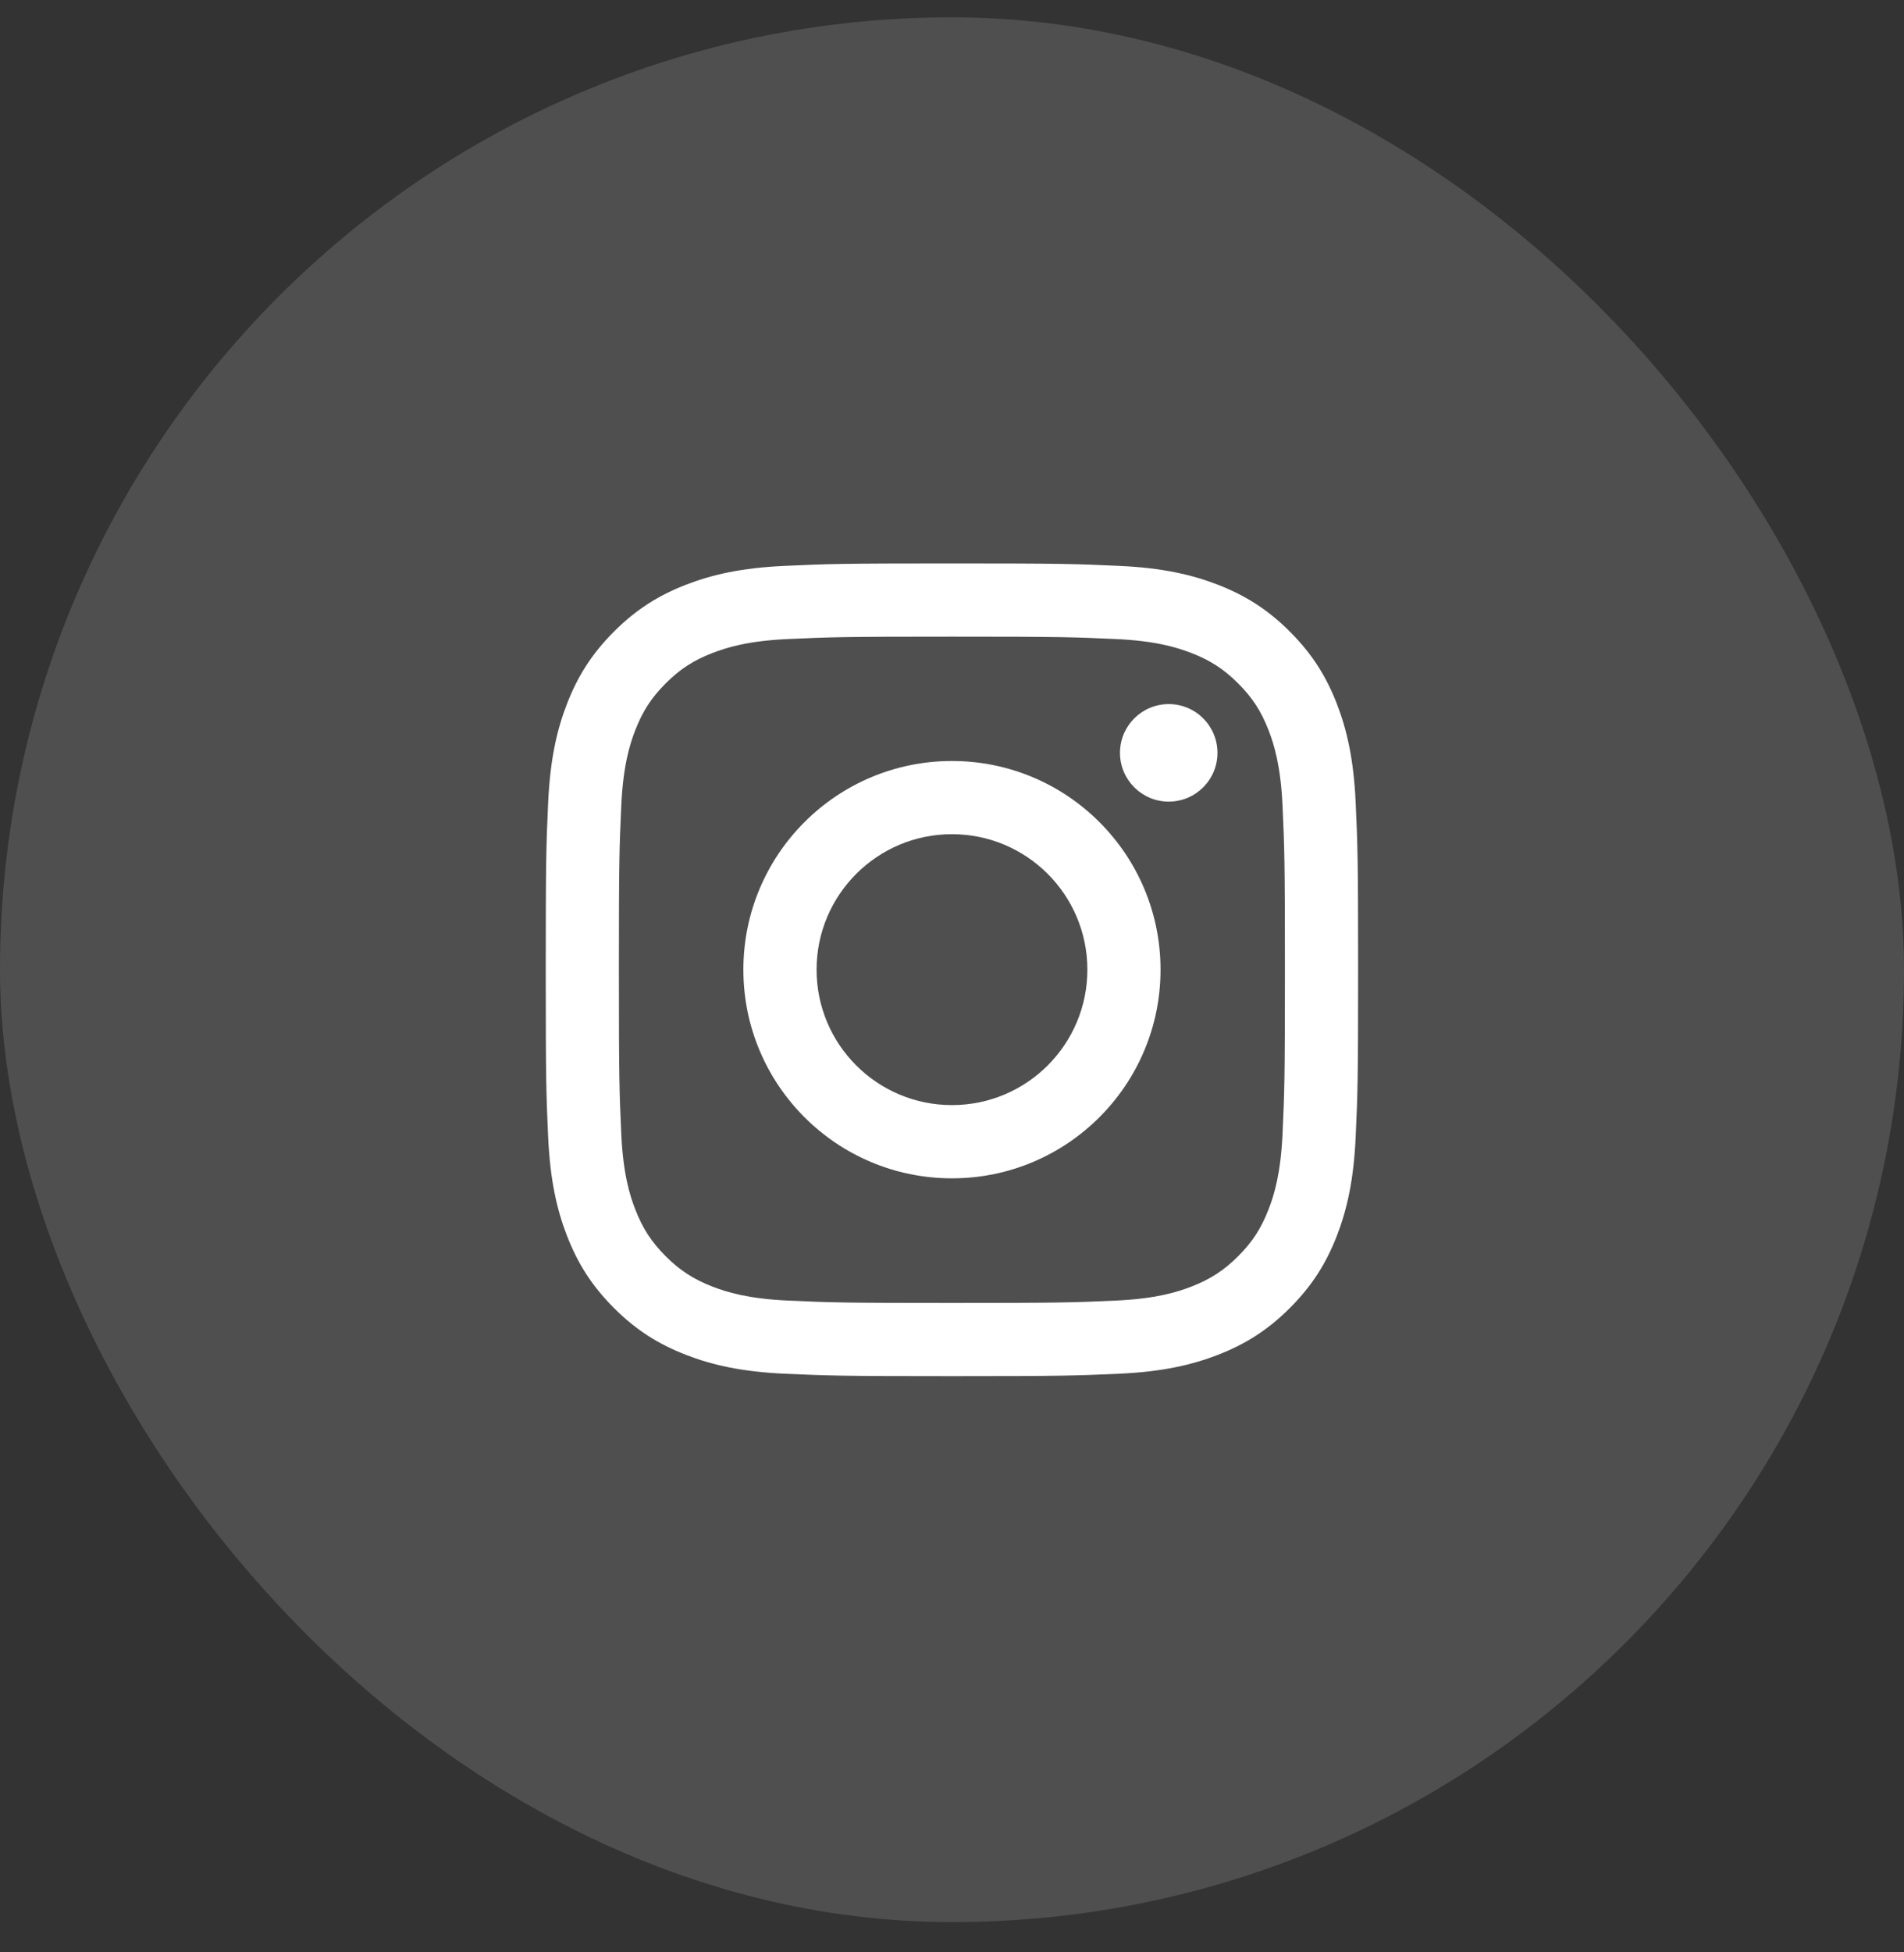 <svg width="40" height="41" viewBox="0 0 40 41" fill="none" xmlns="http://www.w3.org/2000/svg">
<rect x="0" y="0" width="40" height="41" fill="#333333" stroke="none"/>
<rect y="0.364" width="40" height="40" rx="20" fill="white" fill-opacity="0.14"/>
<path d="M19.998 11.832C17.681 11.832 17.39 11.842 16.48 11.884C15.572 11.925 14.951 12.07 14.409 12.28C13.847 12.499 13.371 12.79 12.897 13.265C12.423 13.739 12.131 14.215 11.913 14.776C11.702 15.319 11.558 15.939 11.516 16.848C11.475 17.758 11.465 18.048 11.465 20.366C11.465 22.683 11.475 22.974 11.516 23.884C11.558 24.792 11.702 25.413 11.913 25.956C12.131 26.517 12.423 26.992 12.897 27.467C13.371 27.941 13.847 28.233 14.409 28.451C14.951 28.662 15.572 28.806 16.48 28.848C17.39 28.889 17.681 28.899 19.998 28.899C22.316 28.899 22.606 28.889 23.516 28.848C24.425 28.806 25.045 28.662 25.588 28.451C26.149 28.233 26.625 27.941 27.099 27.467C27.574 26.992 27.865 26.517 28.084 25.956C28.294 25.413 28.439 24.792 28.48 23.884C28.522 22.974 28.532 22.683 28.532 20.366C28.532 18.048 28.522 17.758 28.48 16.848C28.439 15.939 28.294 15.319 28.084 14.776C27.865 14.215 27.574 13.739 27.099 13.265C26.625 12.79 26.149 12.499 25.588 12.28C25.045 12.07 24.425 11.925 23.516 11.884C22.606 11.842 22.316 11.832 19.998 11.832ZM19.998 13.37C22.277 13.37 22.547 13.379 23.446 13.42C24.278 13.458 24.73 13.597 25.031 13.714C25.429 13.868 25.713 14.053 26.012 14.352C26.311 14.65 26.495 14.935 26.65 15.333C26.767 15.634 26.906 16.086 26.944 16.918C26.985 17.817 26.994 18.087 26.994 20.366C26.994 22.644 26.985 22.914 26.944 23.814C26.906 24.646 26.767 25.098 26.65 25.398C26.495 25.797 26.311 26.081 26.012 26.38C25.713 26.678 25.429 26.863 25.031 27.018C24.73 27.135 24.278 27.274 23.446 27.312C22.547 27.353 22.277 27.362 19.998 27.362C17.72 27.362 17.45 27.353 16.55 27.312C15.718 27.274 15.266 27.135 14.965 27.018C14.567 26.863 14.283 26.678 13.984 26.38C13.686 26.081 13.501 25.797 13.346 25.398C13.229 25.098 13.09 24.646 13.052 23.814C13.011 22.914 13.002 22.644 13.002 20.366C13.002 18.087 13.011 17.817 13.052 16.918C13.09 16.086 13.229 15.634 13.346 15.333C13.501 14.935 13.686 14.65 13.984 14.352C14.283 14.053 14.567 13.868 14.965 13.714C15.266 13.597 15.718 13.458 16.55 13.42C17.45 13.379 17.72 13.37 19.998 13.37Z" fill="white"/>
<path d="M19.999 23.207C18.428 23.207 17.155 21.934 17.155 20.363C17.155 18.792 18.428 17.518 19.999 17.518C21.57 17.518 22.844 18.792 22.844 20.363C22.844 21.934 21.57 23.207 19.999 23.207ZM19.999 15.981C17.579 15.981 15.617 17.943 15.617 20.363C15.617 22.783 17.579 24.745 19.999 24.745C22.419 24.745 24.381 22.783 24.381 20.363C24.381 17.943 22.419 15.981 19.999 15.981Z" fill="white"/>
<path d="M25.577 15.81C25.577 16.375 25.119 16.834 24.553 16.834C23.988 16.834 23.529 16.375 23.529 15.81C23.529 15.244 23.988 14.786 24.553 14.786C25.119 14.786 25.577 15.244 25.577 15.81Z" fill="white"/>
</svg>
